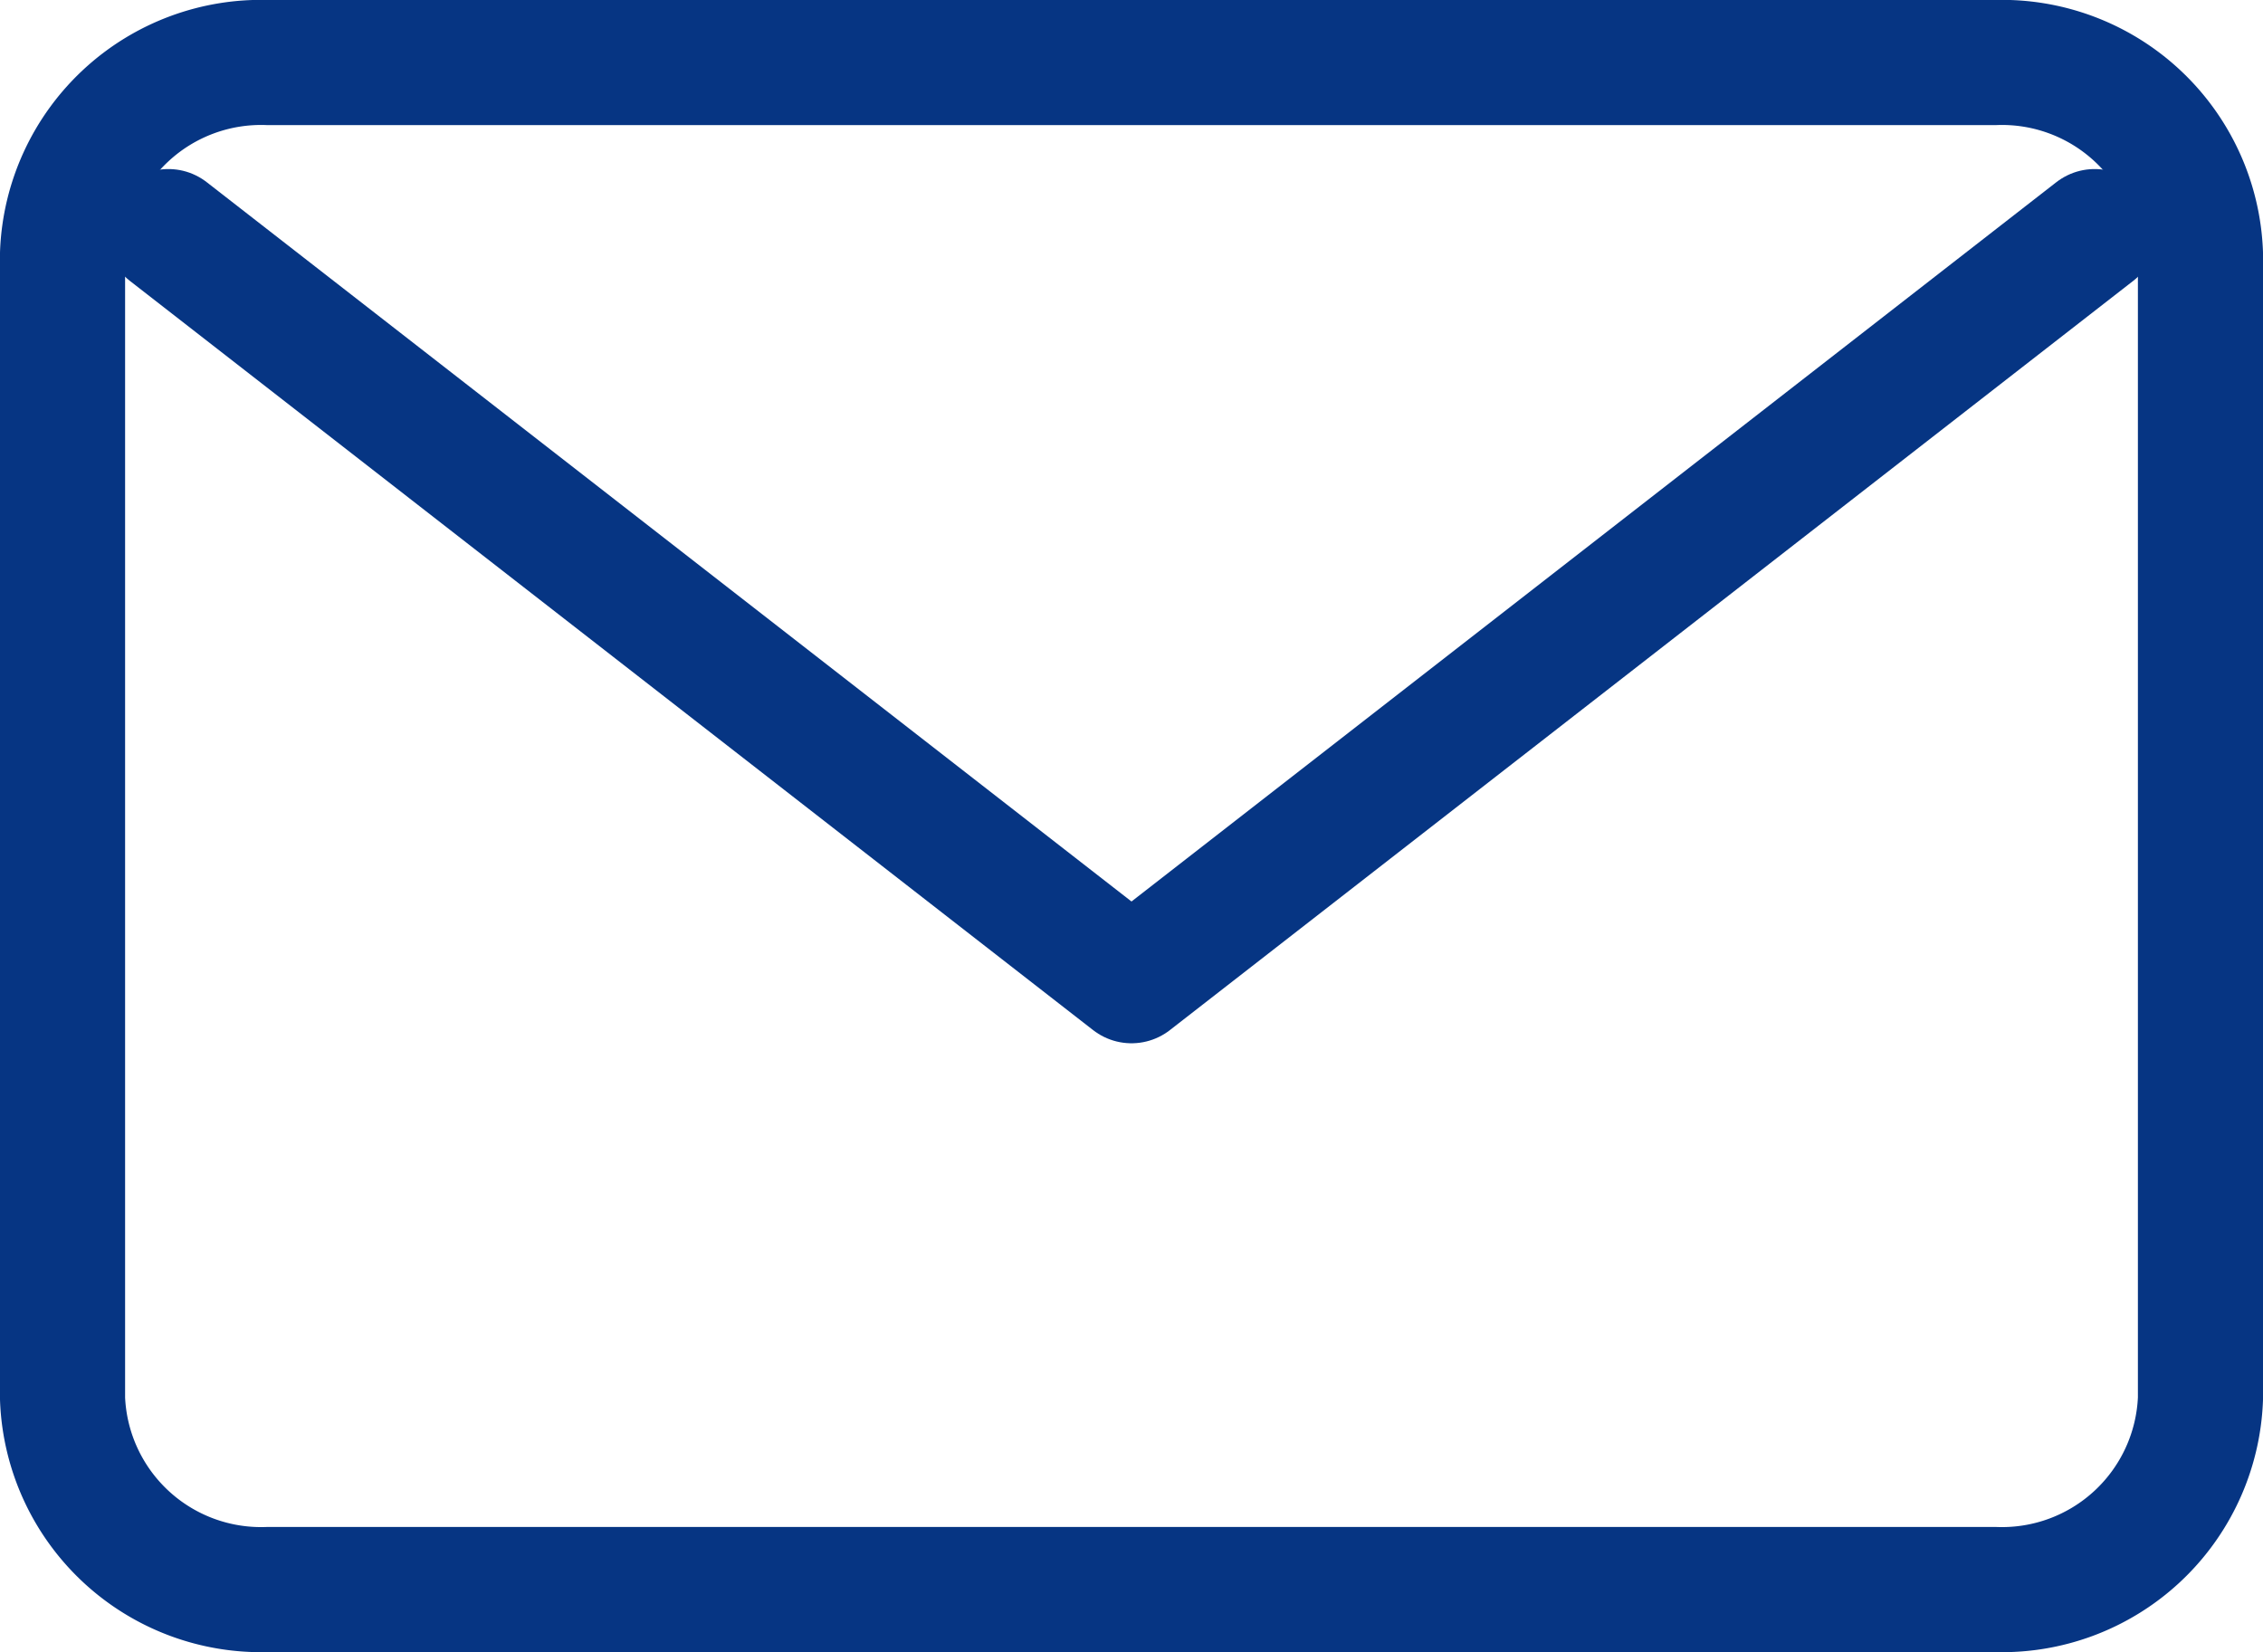 <svg xmlns="http://www.w3.org/2000/svg" width="27.136" height="19.811" viewBox="0 0 27.136 19.811">
  <g id="mail-outline" transform="translate(0.75 0.75)">
    <path id="Path_2" data-name="Path 2" d="M5.84,6.75H26.546a2.382,2.382,0,0,1,2.465,2.289V22.772a2.382,2.382,0,0,1-2.465,2.288H5.84a2.382,2.382,0,0,1-2.465-2.288V9.039A2.382,2.382,0,0,1,5.84,6.75Z" transform="translate(-3.375 -6.75)" fill="none" stroke="#063583" stroke-linecap="round" stroke-linejoin="round" stroke-width="1.5"/>
    <path id="Path_3" data-name="Path 3" d="M7.875,11.25l11.549,8.983L30.974,11.25" transform="translate(-6.606 -9.223)" fill="none" stroke="#063583" stroke-linecap="round" stroke-linejoin="round" stroke-width="1.5"/>
  </g>
</svg>
